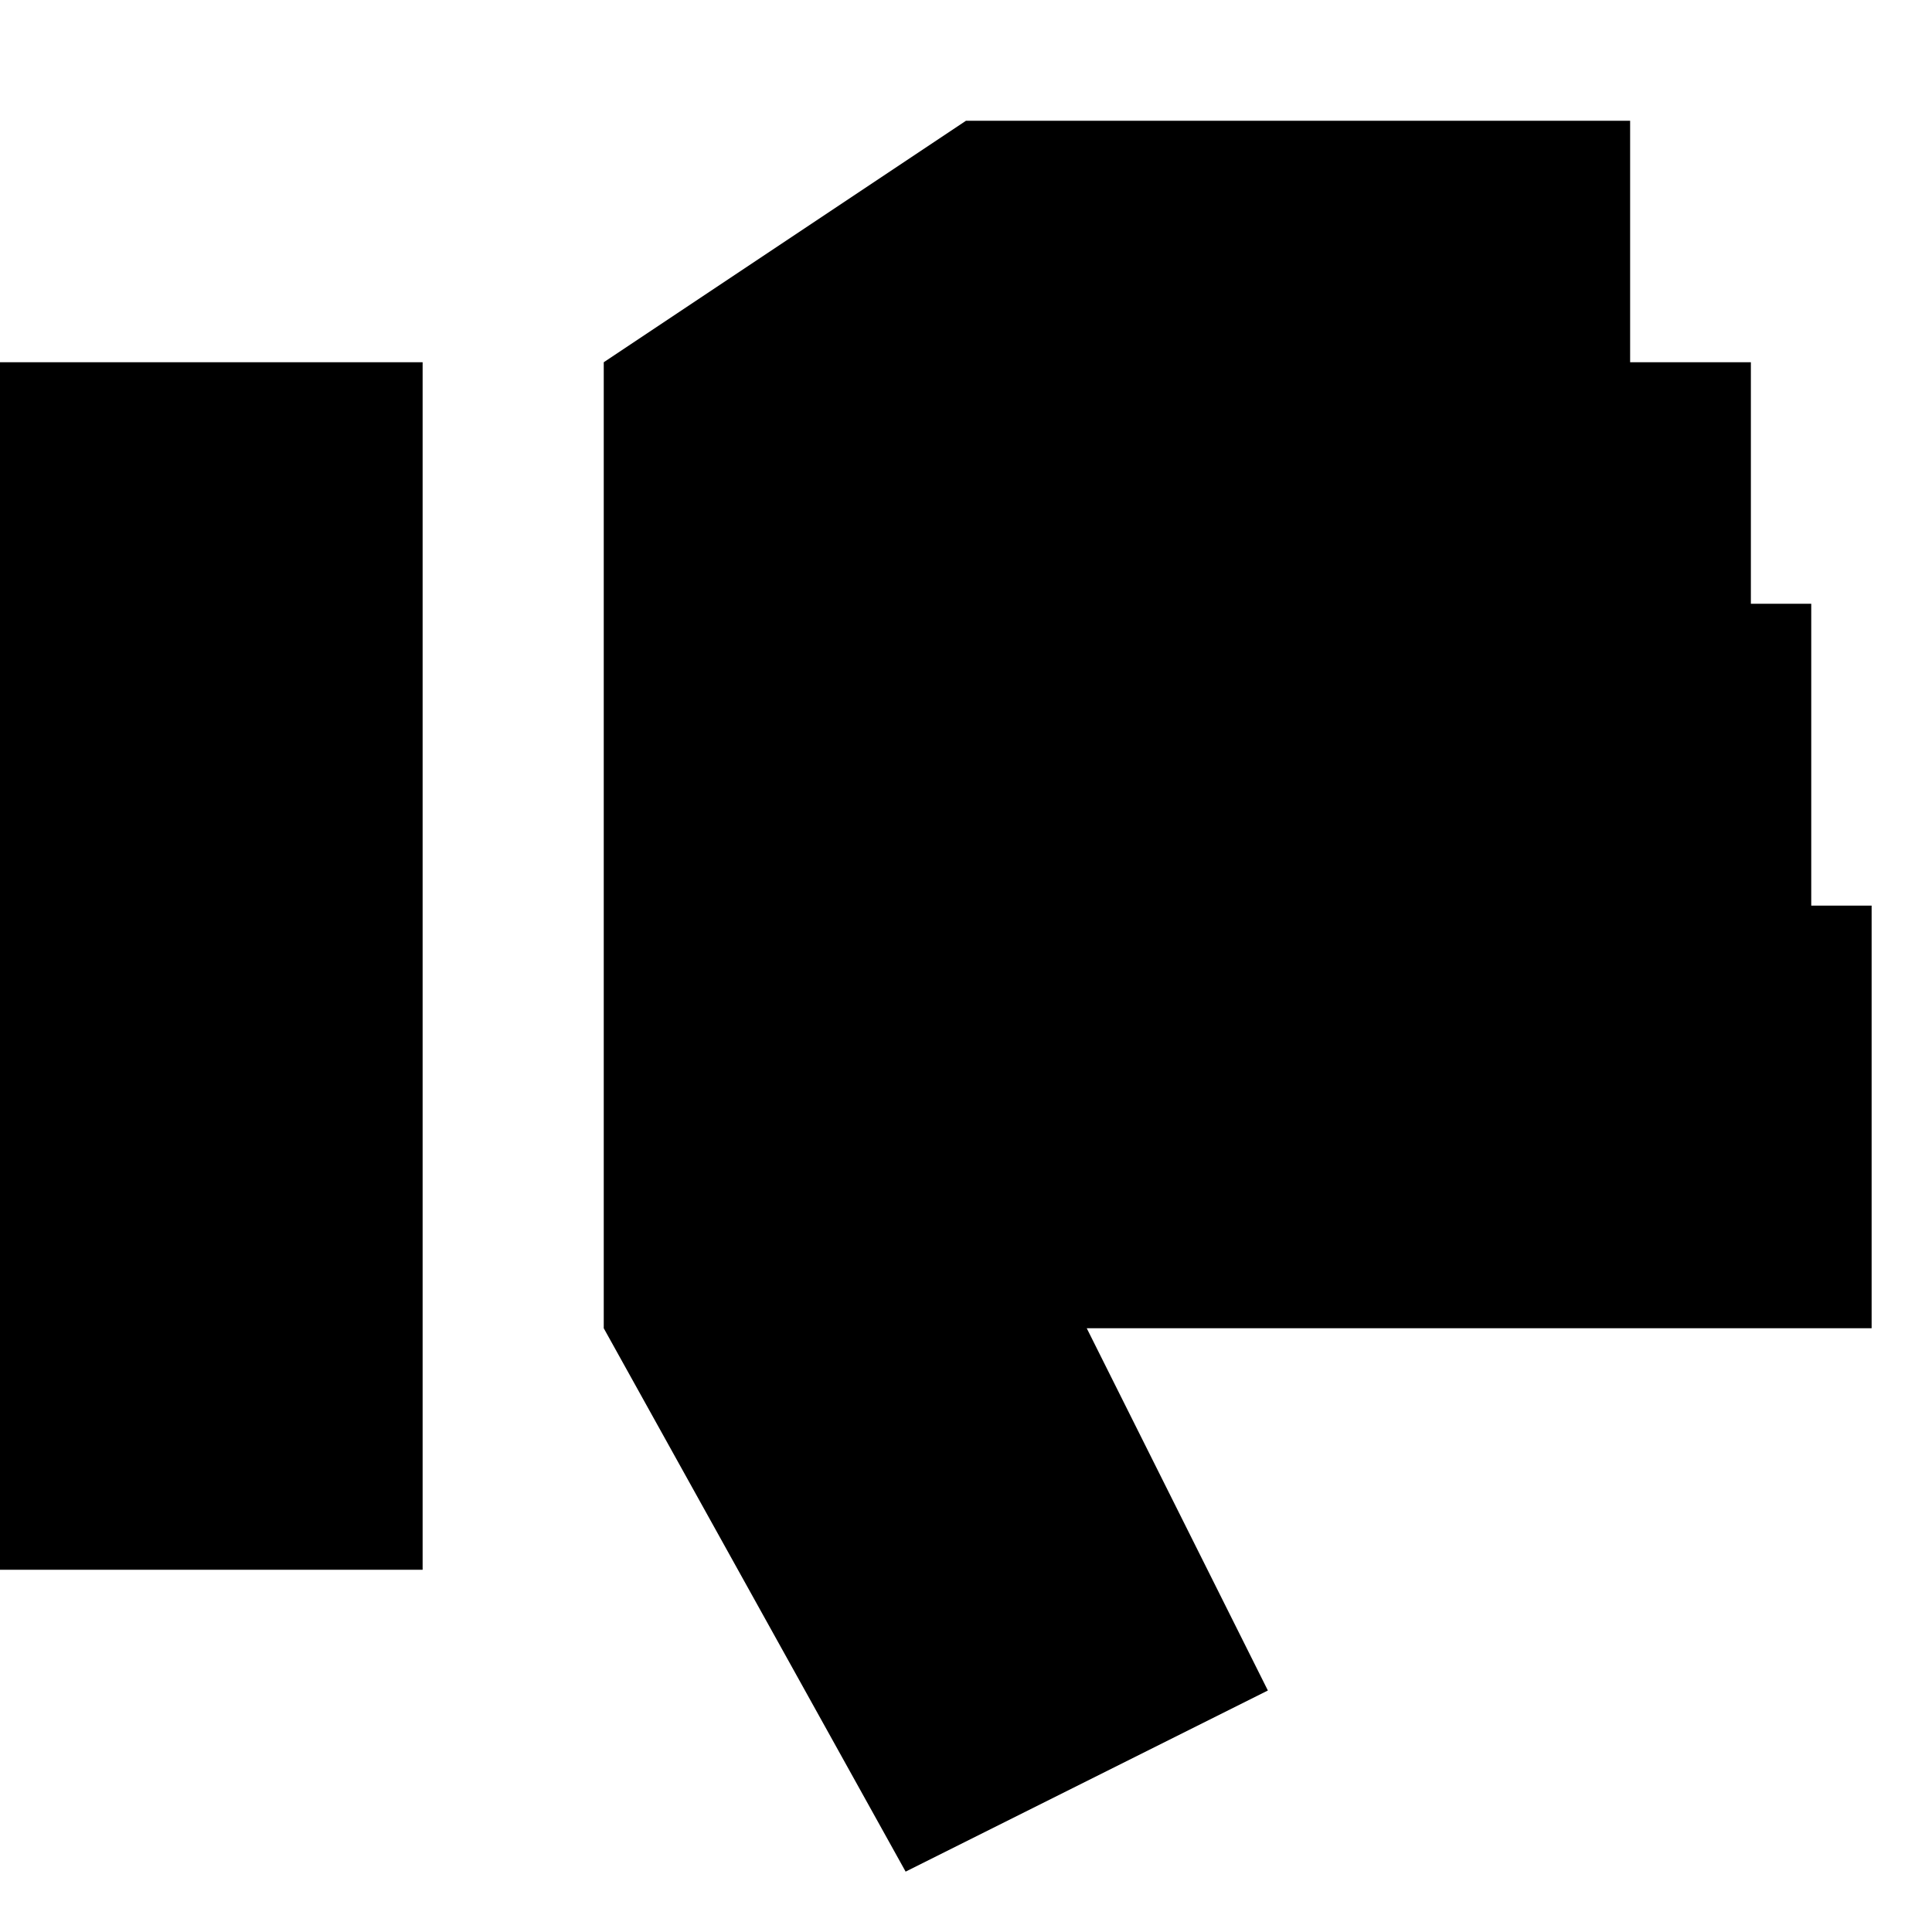 <svg xmlns="http://www.w3.org/2000/svg" viewBox="0 0 512 512"><!--! Font Awesome Pro 7.1.0 by @fontawesome - https://fontawesome.com License - https://fontawesome.com/license (Commercial License) Copyright 2025 Fonticons, Inc. --><path fill="currentColor" d="M432 32l0 64 32 0 0 64 16 0 0 80 16 0 0 112-208 0 48 96-96 48-80-144 0-256 96-64 176 0zM112 96l0 320-112 0 0-320 112 0z"/></svg>